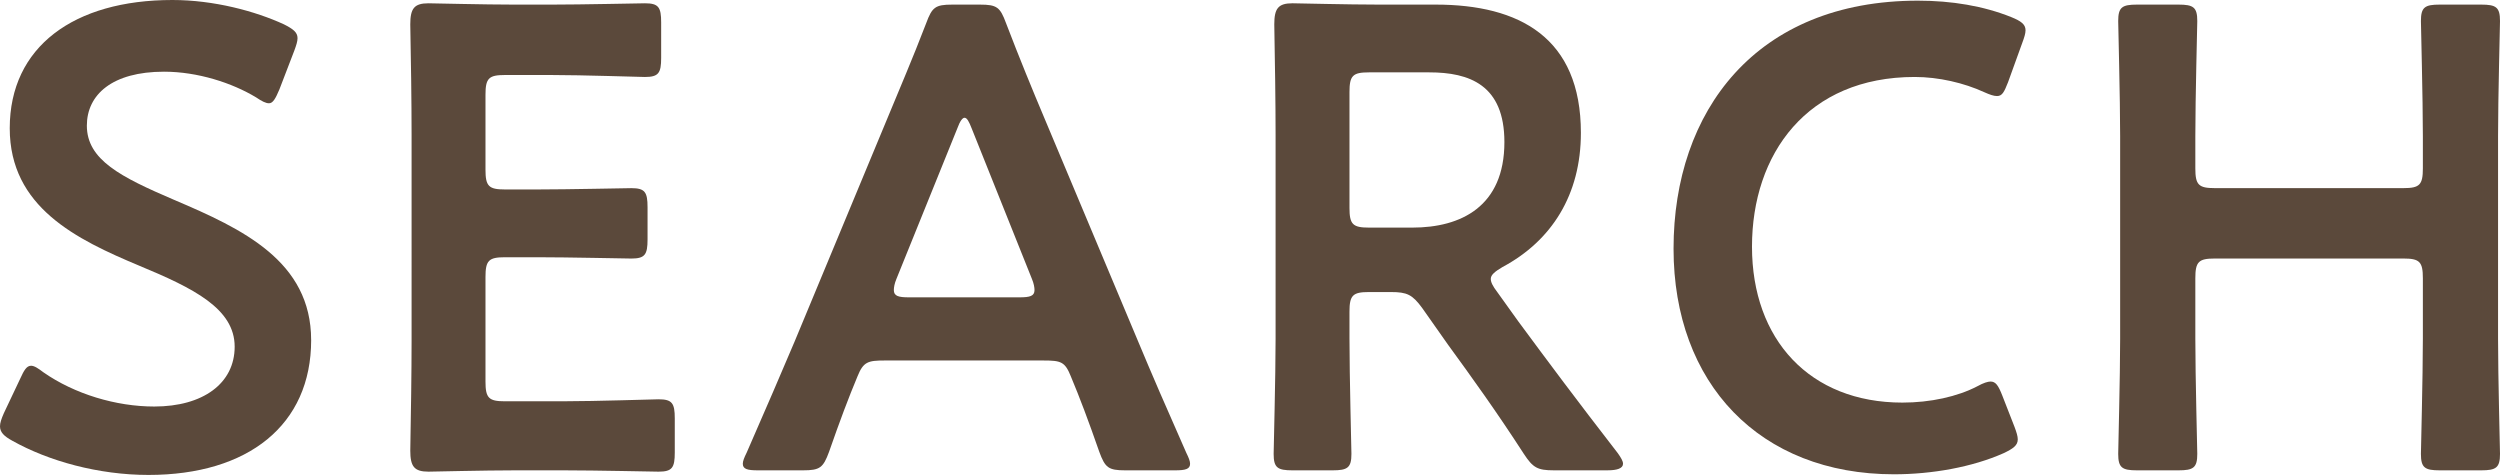 <?xml version="1.0" encoding="UTF-8"?>
<svg xmlns="http://www.w3.org/2000/svg" version="1.1" viewBox="0 0 255.89 48.613">
  <defs>
    <style>
      .cls-1 {
        fill: #5b493b;
      }

      .cls-2 {
        isolation: isolate;
      }
    </style>
  </defs>
  <!-- Generator: Adobe Illustrator 28.6.0, SVG Export Plug-In . SVG Version: 1.2.0 Build 709)  -->
  <g>
    <g id="_レイヤー_1" data-name="レイヤー_1">
      <g id="_レイヤー_1-2" data-name="_レイヤー_1">
        <g id="SEARCH" class="cls-2">
          <g class="cls-2">
            <path class="cls-1" d="M31.849,34.81c0,8.686-6.436,13.803-16.654,13.803-5.109,0-10.218-1.414-13.934-3.5-.863-.471-1.261-.875-1.261-1.482,0-.336.133-.74.398-1.346l1.659-3.501c.398-.875.663-1.347,1.128-1.347.332,0,.73.27,1.261.673,3.185,2.222,7.431,3.501,11.346,3.501,4.976,0,8.228-2.357,8.228-6.127,0-3.906-4.246-5.993-9.753-8.282C7.831,24.508.997,21.21.997,13.13c-.001-8.349,6.568-13.13,16.653-13.13,4.246,0,8.493,1.145,11.412,2.491.929.471,1.393.809,1.393,1.414,0,.336-.133.74-.332,1.279l-1.526,3.972c-.398.943-.664,1.414-1.062,1.414-.332,0-.73-.202-1.327-.606-2.455-1.481-5.972-2.626-9.422-2.626-5.308,0-7.896,2.357-7.896,5.521,0,3.501,3.45,5.252,8.957,7.609,6.967,2.962,14,6.262,14,14.341h.002Z"/>
            <path class="cls-1" d="M57.787,41.072c3.185,0,9.156-.202,9.621-.202,1.393,0,1.659.404,1.659,1.953v3.501c0,1.549-.265,1.953-1.659,1.953-.465,0-6.436-.135-9.621-.135h-5.109c-3.119,0-8.361.135-8.825.135-1.46,0-1.858-.539-1.858-2.155.067-3.771.133-8.013.133-11.244V13.736c0-3.299-.066-7.811-.133-11.244,0-1.615.398-2.155,1.858-2.155.464,0,5.706.135,8.825.135h3.716c3.185,0,9.156-.135,9.621-.135,1.393,0,1.659.404,1.659,1.953v3.636c0,1.549-.265,1.953-1.659,1.953-.465,0-6.436-.202-9.621-.202h-4.711c-1.659,0-1.99.337-1.99,2.02v7.675c0,1.684.332,2.02,1.99,2.02h3.318c3.118,0,9.156-.134,9.621-.134,1.393,0,1.659.404,1.659,1.953v3.299c0,1.549-.266,1.953-1.659,1.953-.464,0-6.502-.134-9.621-.134h-3.318c-1.659,0-1.99.336-1.99,2.019v10.707c0,1.683.332,2.019,1.99,2.019h6.104v-.002Z"/>
            <path class="cls-1" d="M90.561,36.898c-1.725,0-2.19.134-2.787,1.615-.929,2.222-1.791,4.511-2.919,7.743-.597,1.616-.929,1.885-2.654,1.885h-4.644c-1.062,0-1.526-.134-1.526-.672,0-.27.132-.607.398-1.145,2.057-4.713,3.517-8.08,4.91-11.379l9.488-22.825c1.194-2.896,2.588-6.127,3.981-9.763.597-1.616.929-1.885,2.654-1.885h2.853c1.725,0,2.057.269,2.654,1.885,1.393,3.636,2.72,6.868,3.915,9.696l9.554,22.758c1.46,3.501,2.919,6.868,4.976,11.514.266.538.398.875.398,1.145,0,.538-.464.672-1.526.672h-5.109c-1.725,0-2.057-.269-2.654-1.885-1.128-3.232-1.99-5.521-2.92-7.743-.597-1.481-.995-1.615-2.786-1.615h-16.256,0ZM91.755,28.548c-.199.471-.265.875-.265,1.145,0,.606.465.741,1.526.741h11.346c1.062,0,1.526-.135,1.526-.741,0-.27-.066-.673-.265-1.145l-6.171-15.418c-.266-.673-.465-1.077-.73-1.077-.199,0-.465.336-.73,1.077l-6.237,15.418Z"/>
            <path class="cls-1" d="M138.128,34.676c0,3.905.199,11.311.199,11.783,0,1.414-.398,1.683-1.924,1.683h-4.114c-1.526,0-1.924-.269-1.924-1.683,0-.471.199-7.877.199-11.783V13.803c0-3.299-.066-7.541-.133-11.312,0-1.615.398-2.155,1.858-2.155.464,0,5.706.135,8.824.135h5.839c8.559,0,14.862,3.366,14.862,13.129,0,6.328-2.986,11.042-8.028,13.735-.797.471-1.195.808-1.195,1.212,0,.337.199.741.664,1.347l2.123,2.962c3.185,4.31,5.839,7.879,10.218,13.535.331.471.531.808.531,1.077,0,.471-.598.672-1.593.672h-5.507c-1.659,0-2.123-.269-3.052-1.683-2.787-4.309-5.308-7.81-7.763-11.177l-2.654-3.771c-.995-1.347-1.525-1.616-3.185-1.616h-2.256c-1.659,0-1.99.337-1.99,2.02v2.763ZM138.128,21.277c0,1.683.332,2.02,1.99,2.02h4.445c4.976,0,9.422-2.155,9.422-8.754,0-5.857-3.583-7.136-7.696-7.136h-6.171c-1.659,0-1.99.336-1.99,2.019v11.85h0Z"/>
            <path class="cls-1" d="M206.53,44.977c0,.606-.465.943-1.46,1.414-3.185,1.414-7.299,2.155-11.213,2.155-13.735,0-22.559-9.292-22.559-23.095C171.298,11.379,179.724.068,196.312.068c3.45,0,6.702.538,9.554,1.683.995.404,1.46.74,1.46,1.347,0,.336-.132.74-.331,1.279l-1.46,4.04c-.398,1.01-.597,1.414-1.128,1.414-.331,0-.729-.134-1.327-.404-2.057-.942-4.644-1.549-7.099-1.549-11.014,0-16.654,7.878-16.654,17.372s5.905,15.958,15.394,15.958c2.853,0,5.639-.606,7.696-1.684.598-.336,1.062-.471,1.327-.471.531,0,.796.404,1.195,1.414l1.261,3.232c.199.539.331.943.331,1.279h0Z"/>
            <path class="cls-1" d="M224.706,34.676c0,3.905.199,11.311.199,11.783,0,1.414-.398,1.683-1.924,1.683h-4.246c-1.526,0-1.924-.269-1.924-1.683,0-.471.199-7.877.199-11.783V13.937c0-3.905-.199-11.311-.199-11.783,0-1.414.398-1.683,1.924-1.683h4.246c1.526,0,1.924.269,1.924,1.683,0,.471-.199,7.877-.199,11.783v3.299c0,1.683.331,2.02,1.99,2.02h19.308c1.66,0,1.991-.337,1.991-2.02v-3.299c0-3.905-.199-11.311-.199-11.783,0-1.414.398-1.683,1.924-1.683h4.246c1.526,0,1.924.269,1.924,1.683,0,.471-.199,7.877-.199,11.783v20.739c0,3.905.199,11.311.199,11.783,0,1.414-.398,1.683-1.924,1.683h-4.246c-1.526,0-1.924-.269-1.924-1.683,0-.471.199-7.877.199-11.783v-6.195c0-1.683-.331-2.02-1.991-2.02h-19.308c-1.659,0-1.99.337-1.99,2.02v6.195Z"/>
          </g>
        </g>
      </g>
    </g>
  </g>
</svg>